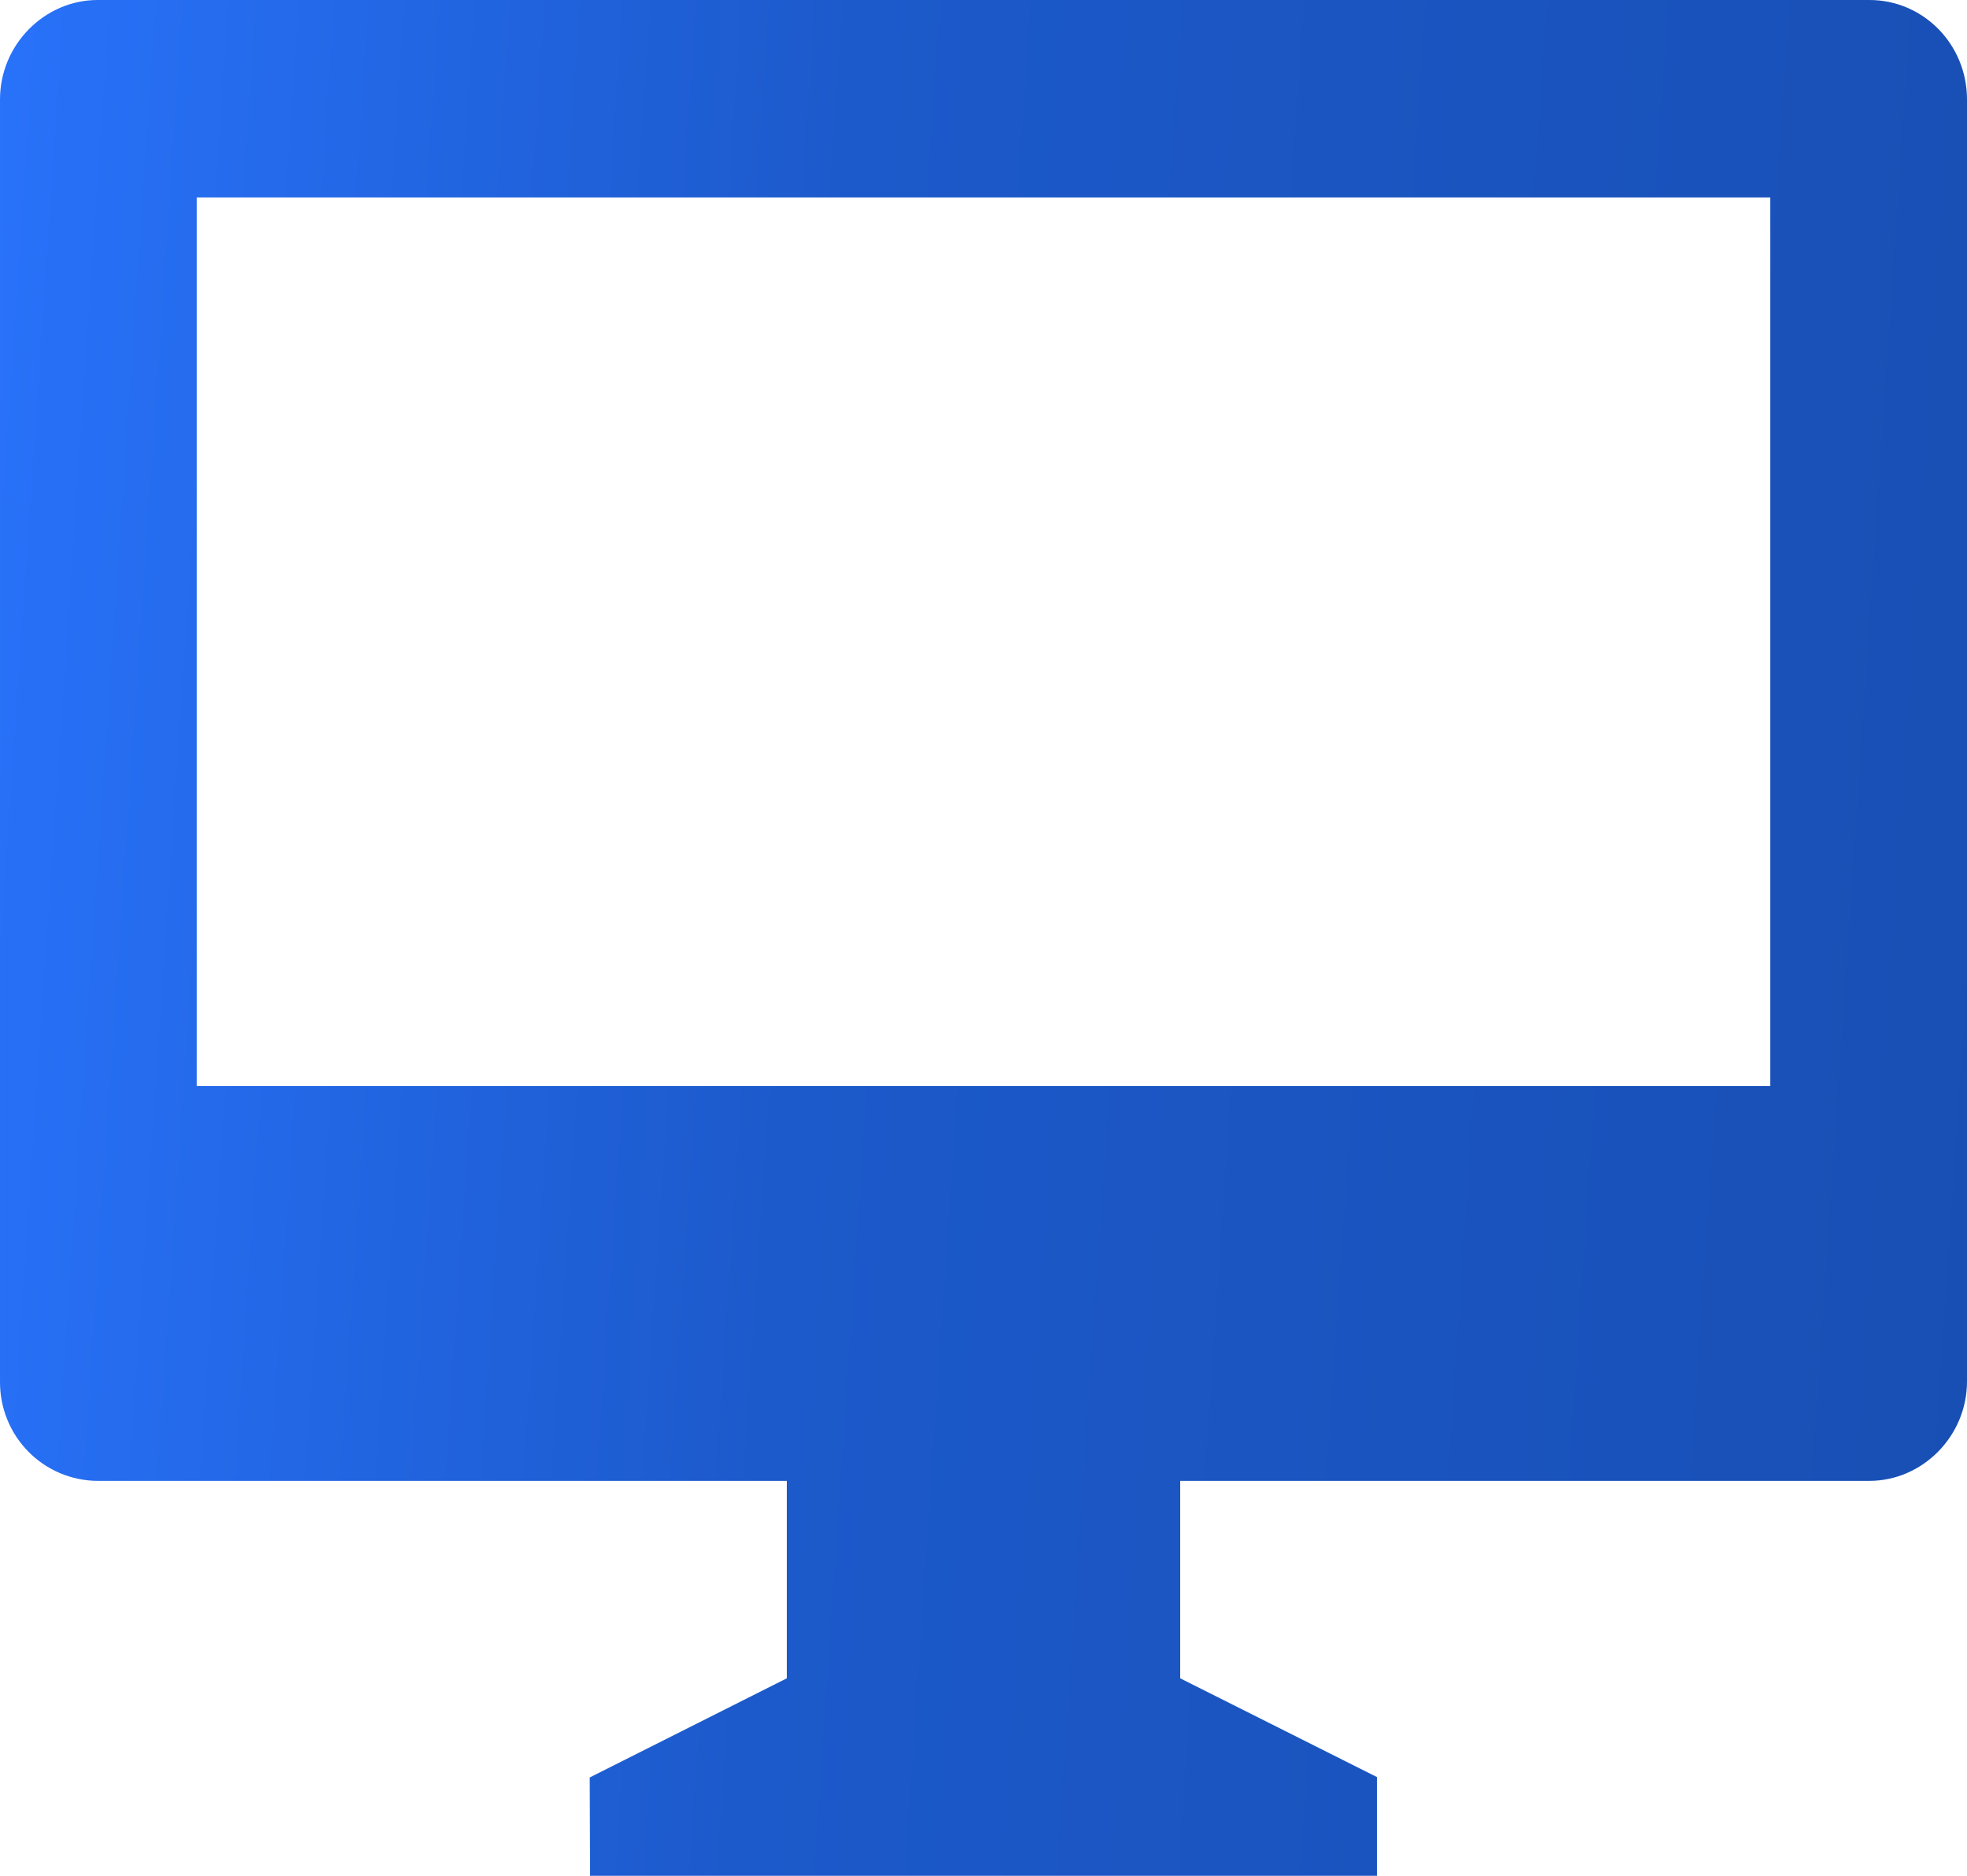<svg xmlns="http://www.w3.org/2000/svg" width="43" height="41" viewBox="0 0 43 41" fill="none"><path d="M25.8 32.368V36.684L30.1 38.842V41H12.9L12.892 38.851L17.2 36.684V32.368H2.133C1.851 32.367 1.571 32.309 1.311 32.199C1.051 32.089 0.815 31.928 0.617 31.726C0.419 31.524 0.262 31.285 0.157 31.023C0.051 30.76 -0.002 30.479 8.76036e-05 30.195V2.173C8.76036e-05 0.973 0.978 0 2.133 0H40.867C42.045 0 43 0.969 43 2.173V30.195C43 31.395 42.022 32.368 40.867 32.368H25.8ZM4.3 4.316V23.737H38.7V4.316H4.3Z" fill="url(#paint0_linear_230_23720)"></path><defs><linearGradient id="paint0_linear_230_23720" x1="0" y1="0" x2="45.55" y2="3.062" gradientUnits="userSpaceOnUse"><stop stop-color="#2872FA"></stop><stop offset="0.42" stop-color="#1C59CA"></stop><stop offset="1" stop-color="#184FB4"></stop></linearGradient></defs></svg>